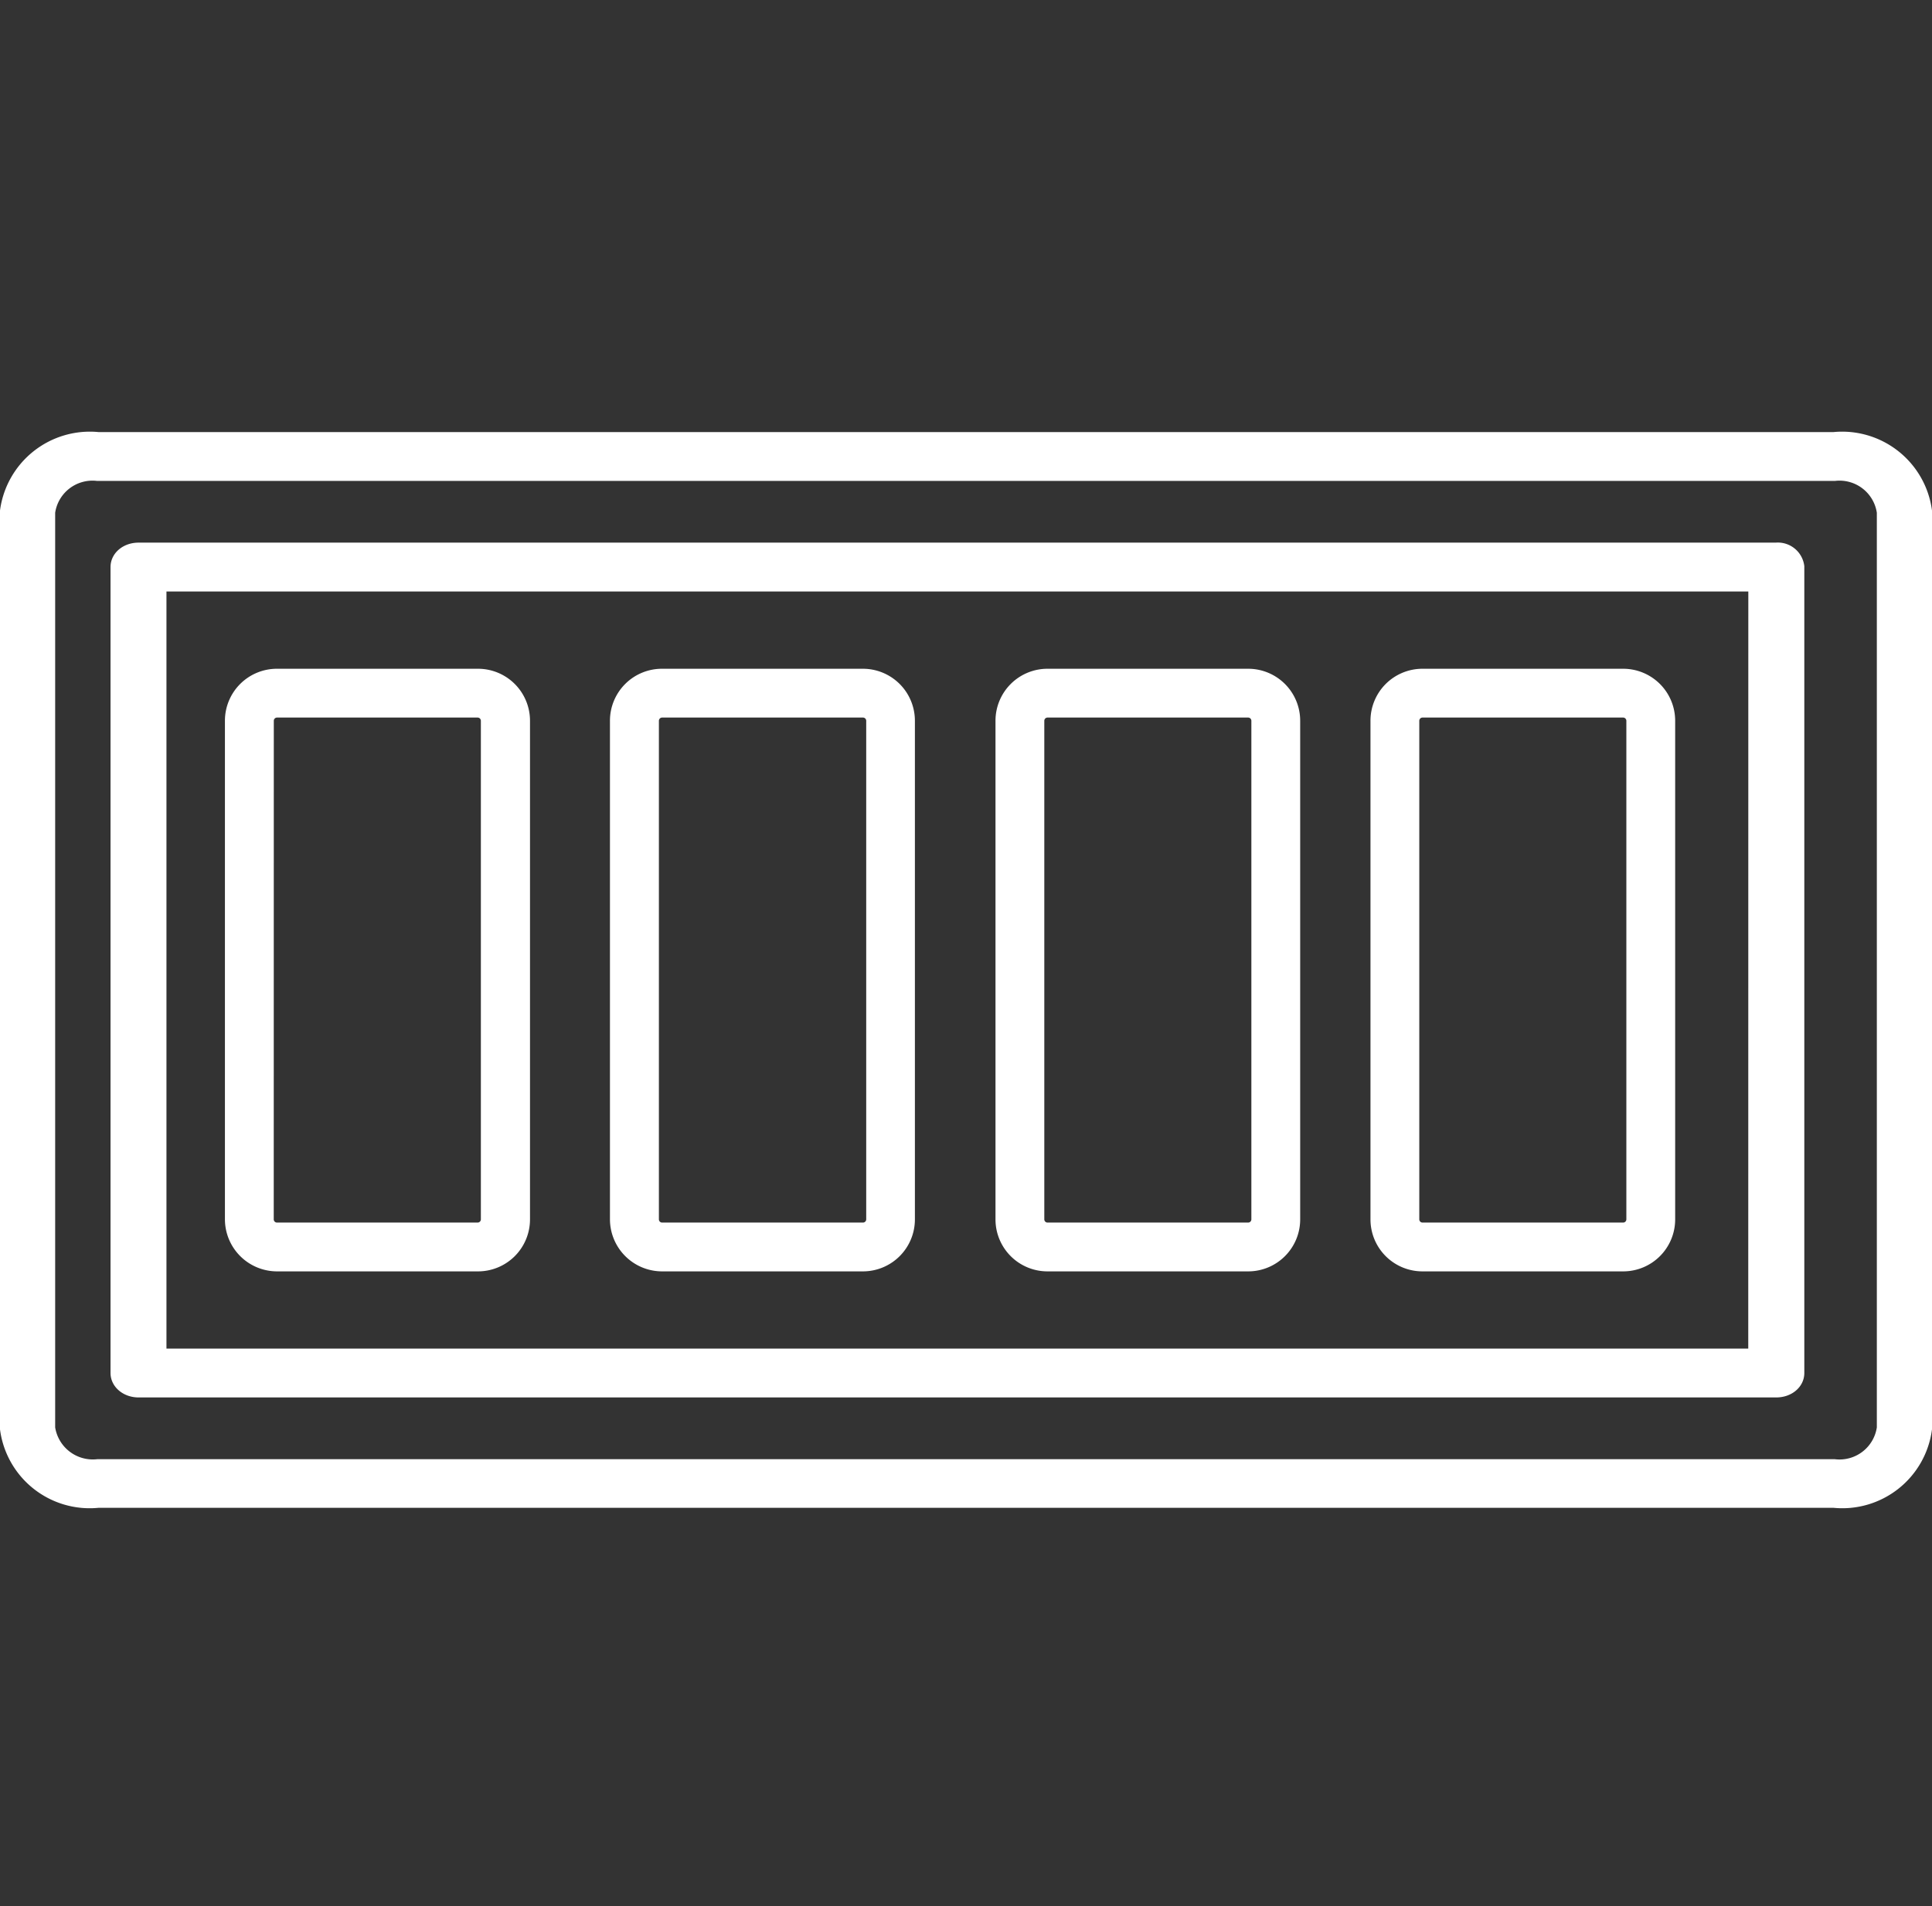 <svg xmlns="http://www.w3.org/2000/svg" width="30.398" height="30" viewBox="0 0 30.398 30">
  <rect x="0" y="0" width="30.398" height="30" fill="#333333" stroke="none"/>
  <g id="_4_gangs_touch_plate" data-name="4 gangs touch plate" transform="translate(-17940.801 8837)">
    <rect id="Rectangle_151659" data-name="Rectangle 151659" width="30" height="30" transform="translate(17941 -8837)" fill="none"/>
    <g id="Group_173926" data-name="Group 173926" transform="translate(17936 -8844.58)">
      <path id="Path_19284" data-name="Path 19284" d="M35.729,19.3H9.961c-.135,0-.241.081-.241.184V32.169c0,.1.106.184.241.184H35.729c.135,0,.241-.081.241-.184V19.484A.219.219,0,0,0,35.729,19.3Zm-.241,12.684H10.2V19.669H35.489Z" transform="translate(-2.98 -2.98)" fill="#fff" stroke="#fff" stroke-width="0.4"/>
      <path id="Path_19285" data-name="Path 19285" d="M33.659,14.58H6.341A1.226,1.226,0,0,0,5,15.635V30.055A1.223,1.223,0,0,0,6.341,31.11H33.659A1.223,1.223,0,0,0,35,30.055V15.635A1.226,1.226,0,0,0,33.659,14.58Zm.872,15.479a.794.794,0,0,1-.872.686H6.341a.8.8,0,0,1-.872-.686V15.635a.794.794,0,0,1,.872-.686H33.659a.794.794,0,0,1,.872.686Z" fill="#fff" stroke="#fff" stroke-width="0.4"/>
      <path id="Path_19286" data-name="Path 19286" d="M15.219,33.765h3.156A.618.618,0,0,0,19,33.146V25.3a.618.618,0,0,0-.619-.619H15.219a.618.618,0,0,0-.619.619v7.846A.621.621,0,0,0,15.219,33.765ZM14.969,25.3a.251.251,0,0,1,.251-.251h3.156a.251.251,0,0,1,.251.251v7.846a.251.251,0,0,1-.251.251H15.219a.251.251,0,0,1-.251-.251Z" transform="translate(-6.06 -6.376)" fill="#fff" stroke="#fff" stroke-width="0.4"/>
      <path id="Path_19287" data-name="Path 19287" d="M48.1,33.765h3.156a.618.618,0,0,0,.619-.619V25.3a.618.618,0,0,0-.619-.619H48.1a.618.618,0,0,0-.619.619v7.846A.618.618,0,0,0,48.1,33.765ZM47.849,25.3a.251.251,0,0,1,.251-.251h3.156a.251.251,0,0,1,.251.251v7.846a.251.251,0,0,1-.251.251H48.1a.251.251,0,0,1-.251-.251Z" transform="translate(-26.817 -6.376)" fill="#fff" stroke="#fff" stroke-width="0.4"/>
      <path id="Path_19289" data-name="Path 19289" d="M48.1,33.765h3.156a.618.618,0,0,0,.619-.619V25.3a.618.618,0,0,0-.619-.619H48.1a.618.618,0,0,0-.619.619v7.846A.618.618,0,0,0,48.1,33.765ZM47.849,25.3a.251.251,0,0,1,.251-.251h3.156a.251.251,0,0,1,.251.251v7.846a.251.251,0,0,1-.251.251H48.1a.251.251,0,0,1-.251-.251Z" transform="translate(-20.917 -6.376)" fill="#fff" stroke="#fff" stroke-width="0.4"/>
      <path id="Path_19288" data-name="Path 19288" d="M31.649,33.765h3.16a.618.618,0,0,0,.619-.619V25.3a.618.618,0,0,0-.619-.619h-3.16a.618.618,0,0,0-.619.619v7.846A.621.621,0,0,0,31.649,33.765ZM31.4,25.3a.251.251,0,0,1,.251-.251h3.16a.251.251,0,0,1,.251.251v7.846a.251.251,0,0,1-.251.251h-3.16a.251.251,0,0,1-.251-.251Z" transform="translate(-16.432 -6.376)" fill="#fff" stroke="#fff" stroke-width="0.4"/>
    </g>
  </g>
</svg>

